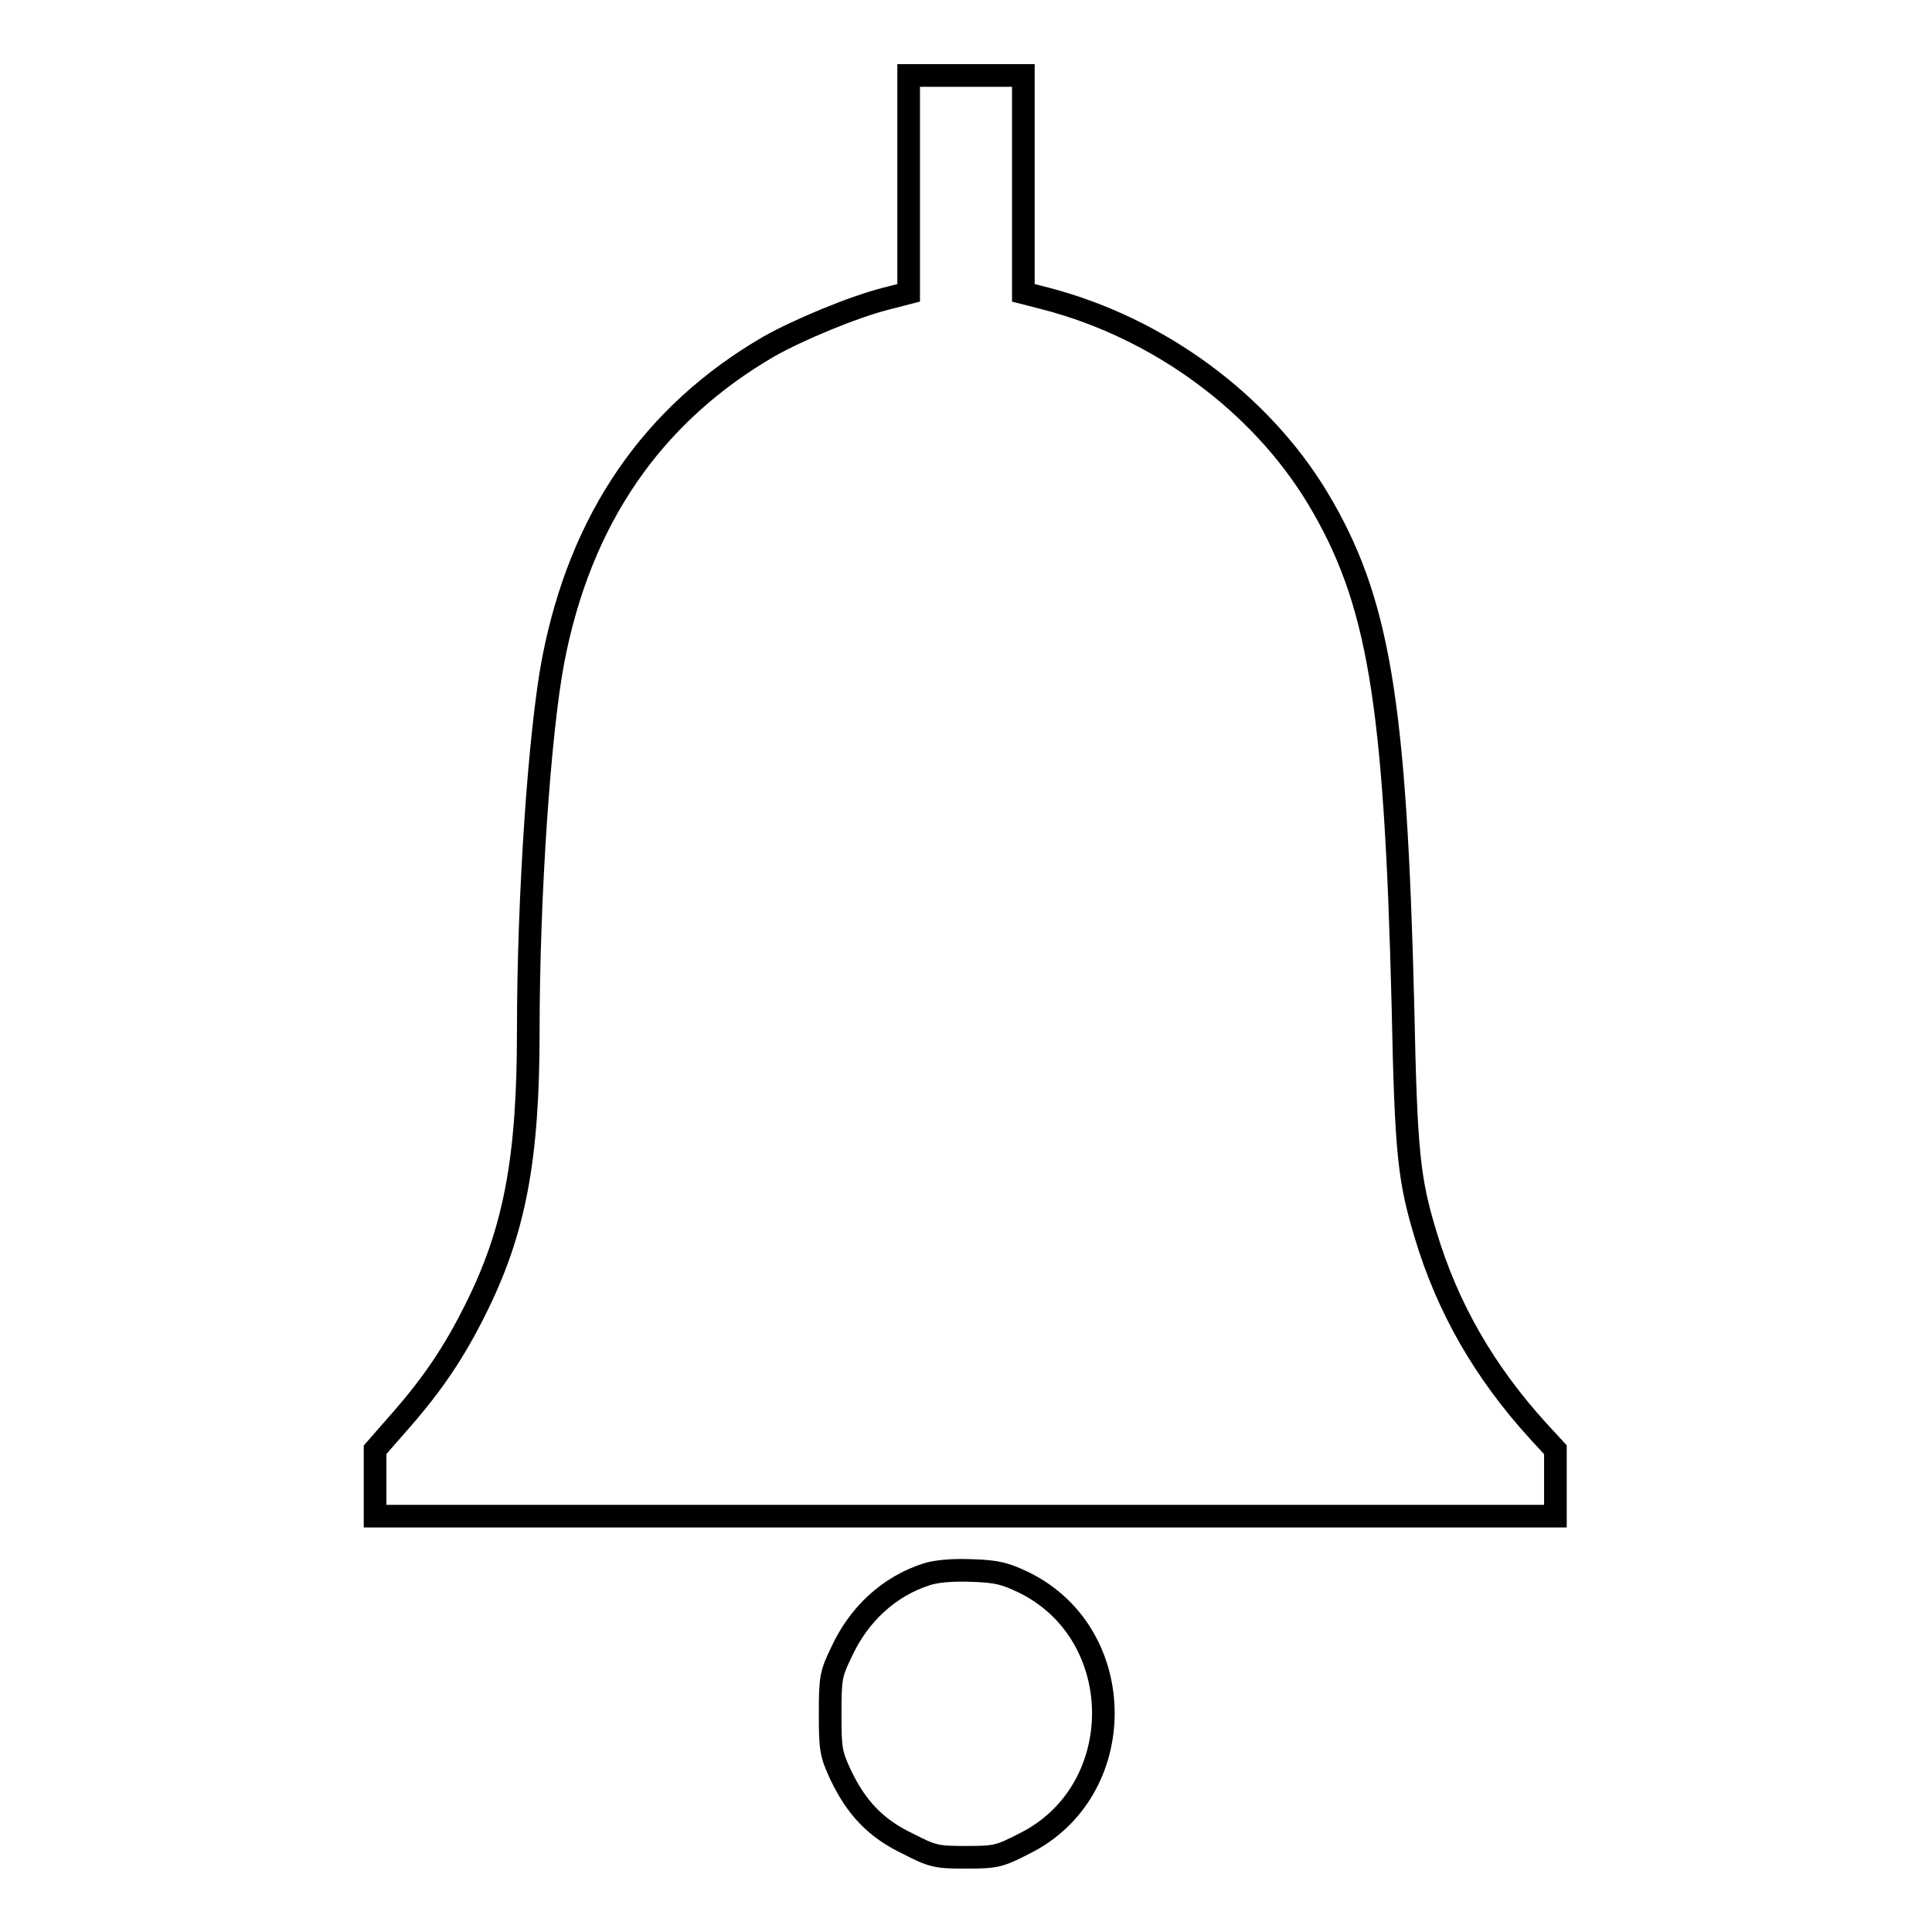 <?xml version="1.0" encoding="utf-8"?>
<!-- Svg Vector Icons : http://www.onlinewebfonts.com/icon -->
<!DOCTYPE svg PUBLIC "-//W3C//DTD SVG 1.1//EN" "http://www.w3.org/Graphics/SVG/1.1/DTD/svg11.dtd">
<svg version="1.1" xmlns="http://www.w3.org/2000/svg" xmlns:xlink="http://www.w3.org/1999/xlink" x="0px" y="0px" viewBox="0 0 256 256" enable-background="new 0 0 256 256" xml:space="preserve">
<g><g><g><path stroke-width="3" fill-opacity="0" stroke="#000000"  d="M120.4,24.4v14.4l-3.1,0.8c-4.3,1.1-11.5,4.1-15.4,6.3c-15.5,9-25,22.9-28.6,41.6c-1.8,9.4-3.3,31.2-3.3,49.1c0,17-1.8,26.6-7.1,37.1c-2.7,5.4-5.5,9.6-9.7,14.4l-3.5,4v4.4v4.4h4.4c2.4,0,35.9,0,74.3,0c38.4,0,71.7,0,73.8,0h3.9v-4.4v-4.4l-2.3-2.5c-7.1-7.8-12-16.3-14.9-26c-2.2-7.3-2.6-10.7-3-30.2c-1-40.5-3.2-53.9-11.3-67.4c-7.6-12.6-21-22.5-35.9-26.4l-3.1-0.8V24.4V10H128h-7.6V24.4z"/><path stroke-width="3" fill-opacity="0" stroke="#000000"  d="M122.8,208.6c-5,1.6-9,5.3-11.3,10.3c-1.4,2.9-1.5,3.4-1.5,8.2c0,4.7,0.1,5.3,1.4,8.1c2.1,4.4,4.7,7.1,8.9,9.1c3.3,1.7,3.8,1.8,7.7,1.8s4.4-0.1,7.7-1.8c14-6.9,14-27.7,0-34.6c-2.5-1.2-3.6-1.5-7-1.6C126.2,208,124,208.2,122.8,208.6z"/></g></g></g>
</svg>